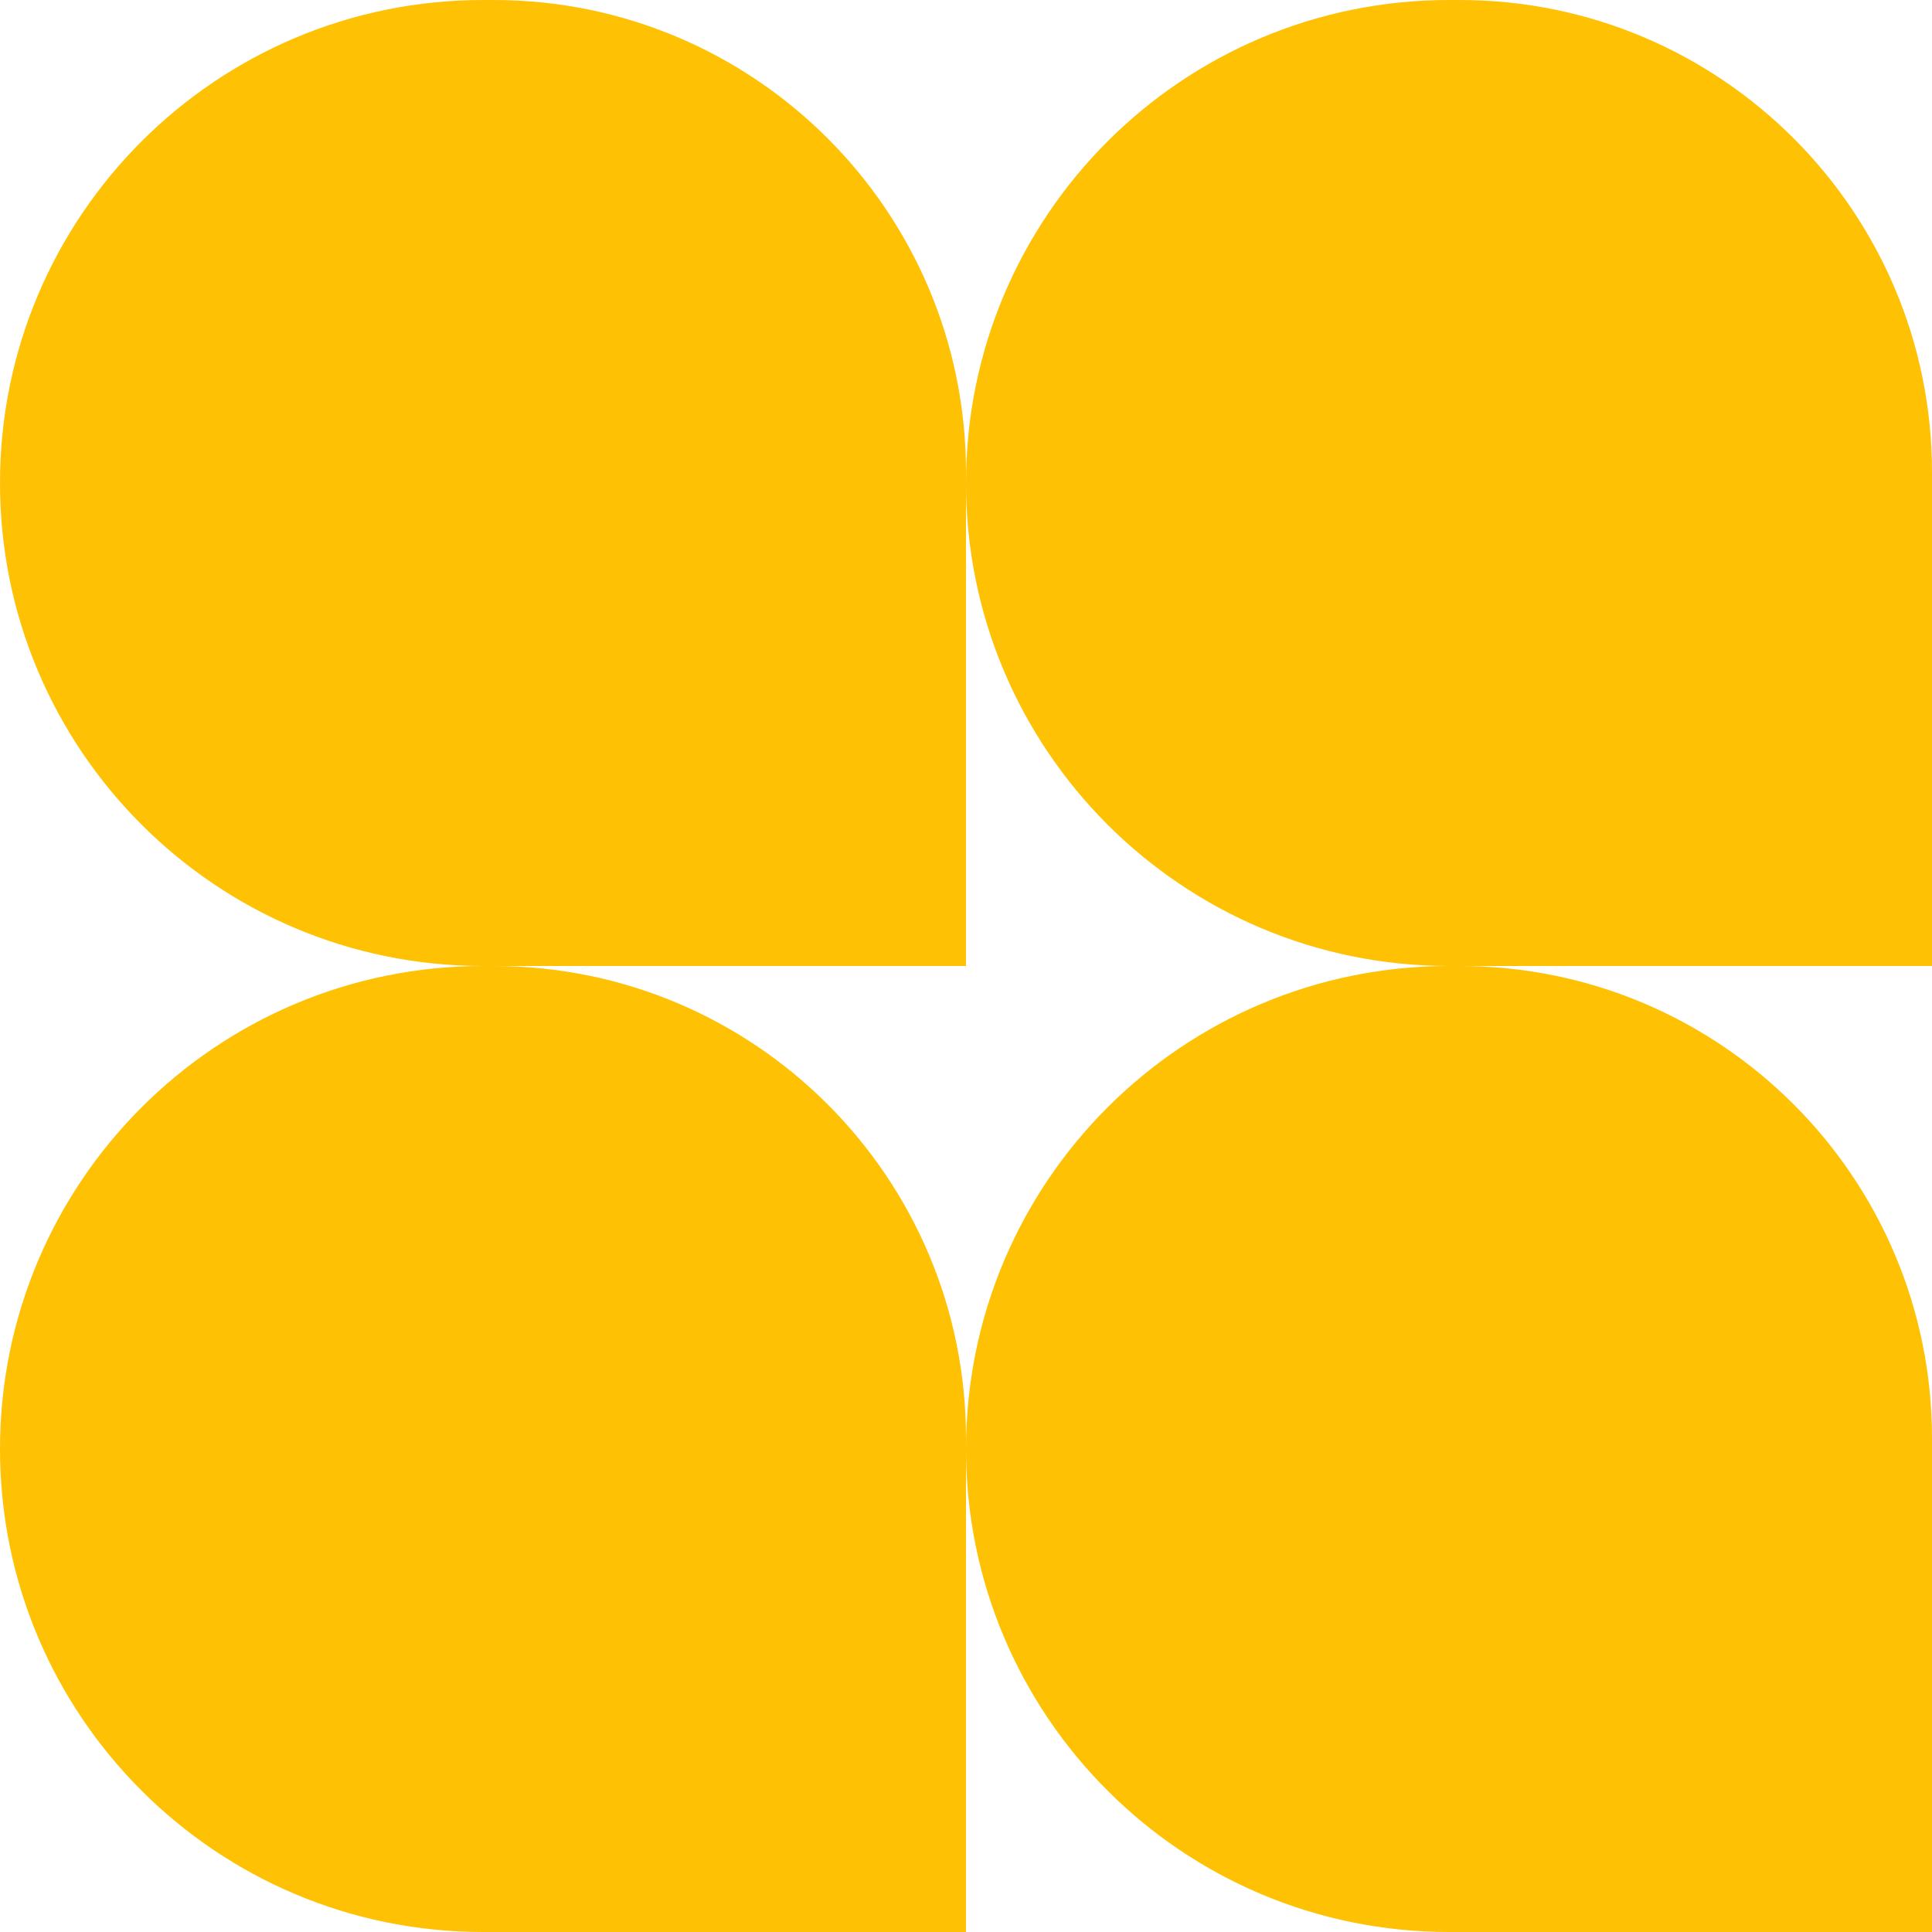<svg width="80" height="80" viewBox="0 0 80 80" fill="none" xmlns="http://www.w3.org/2000/svg">
<path d="M0 60C0 48.954 8.954 40 20 40L20.44 40C31.243 40 40 48.757 40 59.56V80H20.44H20C8.954 80 0 71.046 0 60Z" fill="#FEC103"/>
<path d="M40 60C40 48.954 48.954 40 60 40L60.44 40C71.243 40 80 48.757 80 59.56V80H60.44H60C48.954 80 40 71.046 40 60Z" fill="#FEC103"/>
<path d="M0 20C0 8.954 8.954 3.41144e-06 20 1.30792e-07L20.44 0C31.243 3.35288e-06 40 8.757 40 19.56V40H20.44H20C8.954 40 0 31.046 0 20Z" fill="#FEC103"/>
<path d="M40 20C40 8.954 48.954 3.41144e-06 60 1.30792e-07L60.44 0C71.243 3.35288e-06 80 8.757 80 19.56V40H60.44H60C48.954 40 40 31.046 40 20Z" fill="#FEC103"/>
</svg>
